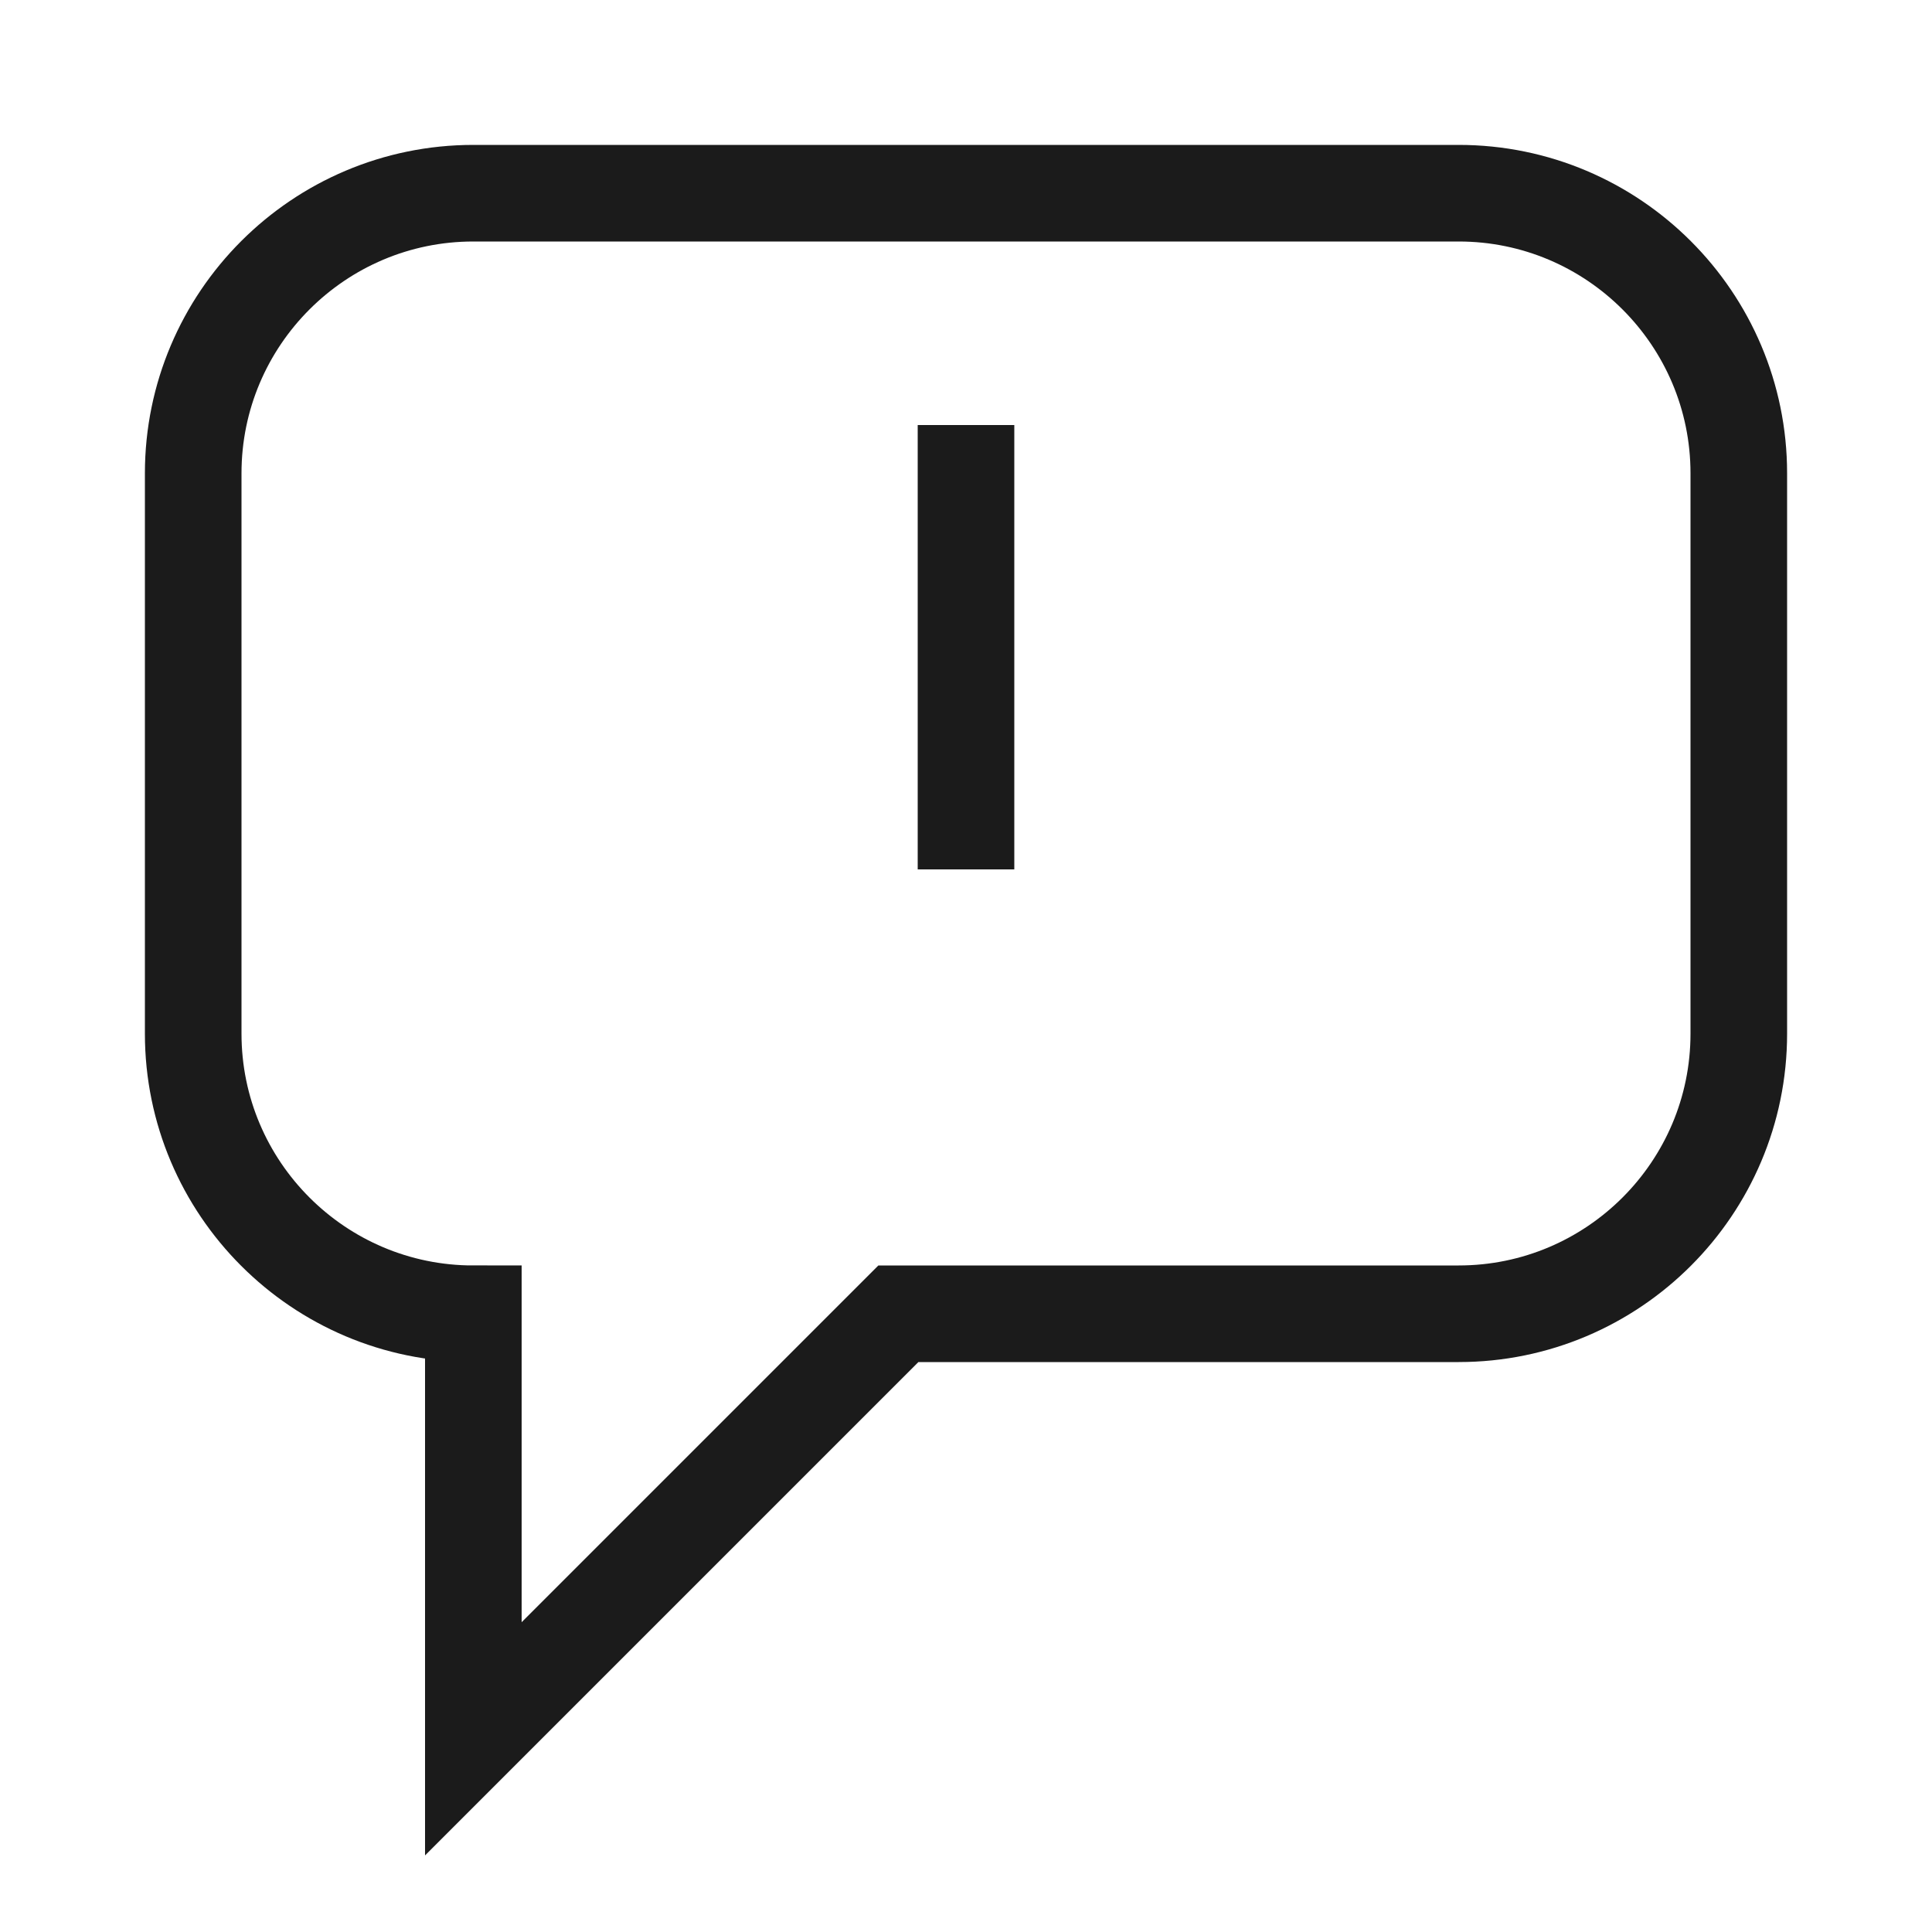 <?xml version="1.0" encoding="UTF-8"?>
<svg xmlns="http://www.w3.org/2000/svg" width="20" height="20" version="1.1" viewBox="0 0 20 20">
  <!-- Generator: Adobe Illustrator 28.7.1, SVG Export Plug-In . SVG Version: 1.2.0 Build 142)  -->
  <g>
    <g id="Ebene_1">
      <g>
        <line x1="10" y1="8.5" x2="10" y2="4.9" fill="none" stroke="#1b1b1b" stroke-linecap="square" stroke-miterlimit="10"/>
        <path d="M4.9,13.6c-1.6,0-2.9-1.3-2.9-2.9v-5.8c0-1.6,1.3-2.9,2.9-2.9h10.2c1.6,0,2.9,1.3,2.9,2.9v5.8c0,1.6-1.3,2.9-2.9,2.9h-5.8l-4.4,4.4v-4.4Z" fill="none" stroke="#1b1b1b" stroke-linecap="square" stroke-miterlimit="10"/>
        <line x1="10" y1="10.7" x2="10" y2="10.7" fill="none" stroke="#1b1b1b" stroke-linecap="square" stroke-miterlimit="10"/>
      </g>
    </g>
  </g>
</svg>